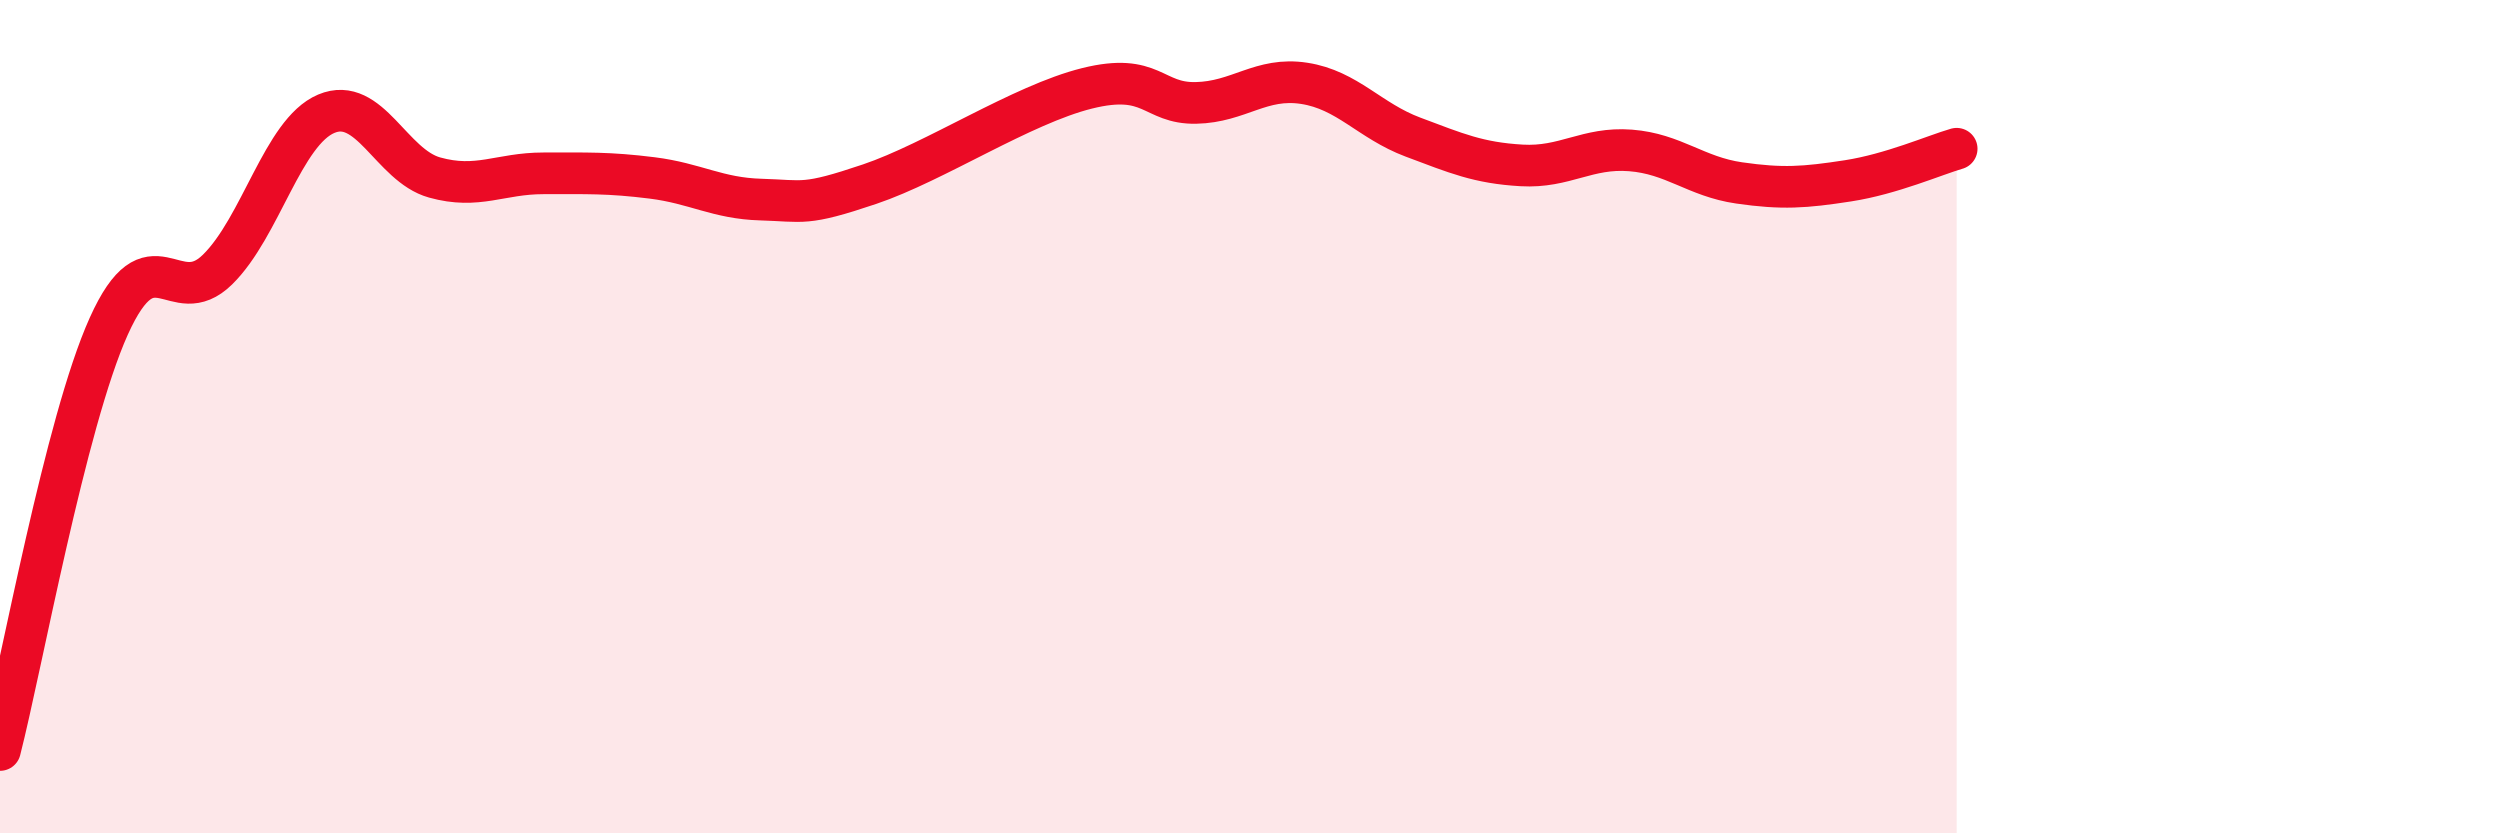 
    <svg width="60" height="20" viewBox="0 0 60 20" xmlns="http://www.w3.org/2000/svg">
      <path
        d="M 0,18 C 0.52,15.97 1.57,10.14 2.61,7.83 C 3.65,5.52 4.18,7.49 5.22,6.47 C 6.26,5.45 6.79,3.17 7.83,2.73 C 8.87,2.29 9.39,3.97 10.43,4.26 C 11.47,4.55 12,4.16 13.04,4.16 C 14.08,4.16 14.61,4.14 15.65,4.27 C 16.69,4.4 17.22,4.76 18.26,4.79 C 19.3,4.82 19.3,4.95 20.87,4.42 C 22.44,3.89 24.52,2.51 26.09,2.12 C 27.66,1.73 27.66,2.49 28.7,2.47 C 29.74,2.45 30.26,1.84 31.3,2 C 32.34,2.16 32.87,2.9 33.91,3.29 C 34.95,3.68 35.48,3.91 36.52,3.97 C 37.56,4.03 38.09,3.53 39.13,3.61 C 40.17,3.69 40.7,4.24 41.74,4.39 C 42.78,4.54 43.31,4.5 44.35,4.34 C 45.39,4.18 46.44,3.72 46.96,3.57L46.96 20L0 20Z"
        fill="#EB0A25"
        opacity="0.1"
        stroke-linecap="round"
        stroke-linejoin="round"
      />
      <path
        d="M 0,18 C 0.52,15.97 1.57,10.14 2.61,7.83 C 3.65,5.52 4.18,7.49 5.22,6.47 C 6.26,5.45 6.79,3.17 7.83,2.73 C 8.87,2.29 9.39,3.97 10.43,4.26 C 11.47,4.55 12,4.16 13.04,4.16 C 14.08,4.16 14.61,4.14 15.65,4.27 C 16.69,4.4 17.22,4.76 18.26,4.79 C 19.3,4.82 19.3,4.95 20.87,4.42 C 22.44,3.89 24.52,2.51 26.09,2.12 C 27.66,1.73 27.66,2.49 28.7,2.47 C 29.74,2.45 30.26,1.84 31.3,2 C 32.34,2.16 32.87,2.9 33.91,3.29 C 34.95,3.68 35.48,3.91 36.52,3.97 C 37.56,4.03 38.09,3.53 39.13,3.61 C 40.17,3.69 40.7,4.24 41.74,4.39 C 42.78,4.54 43.31,4.5 44.35,4.34 C 45.39,4.18 46.44,3.72 46.96,3.57"
        stroke="#EB0A25"
        stroke-width="1"
        fill="none"
        stroke-linecap="round"
        stroke-linejoin="round"
      />
    </svg>
  